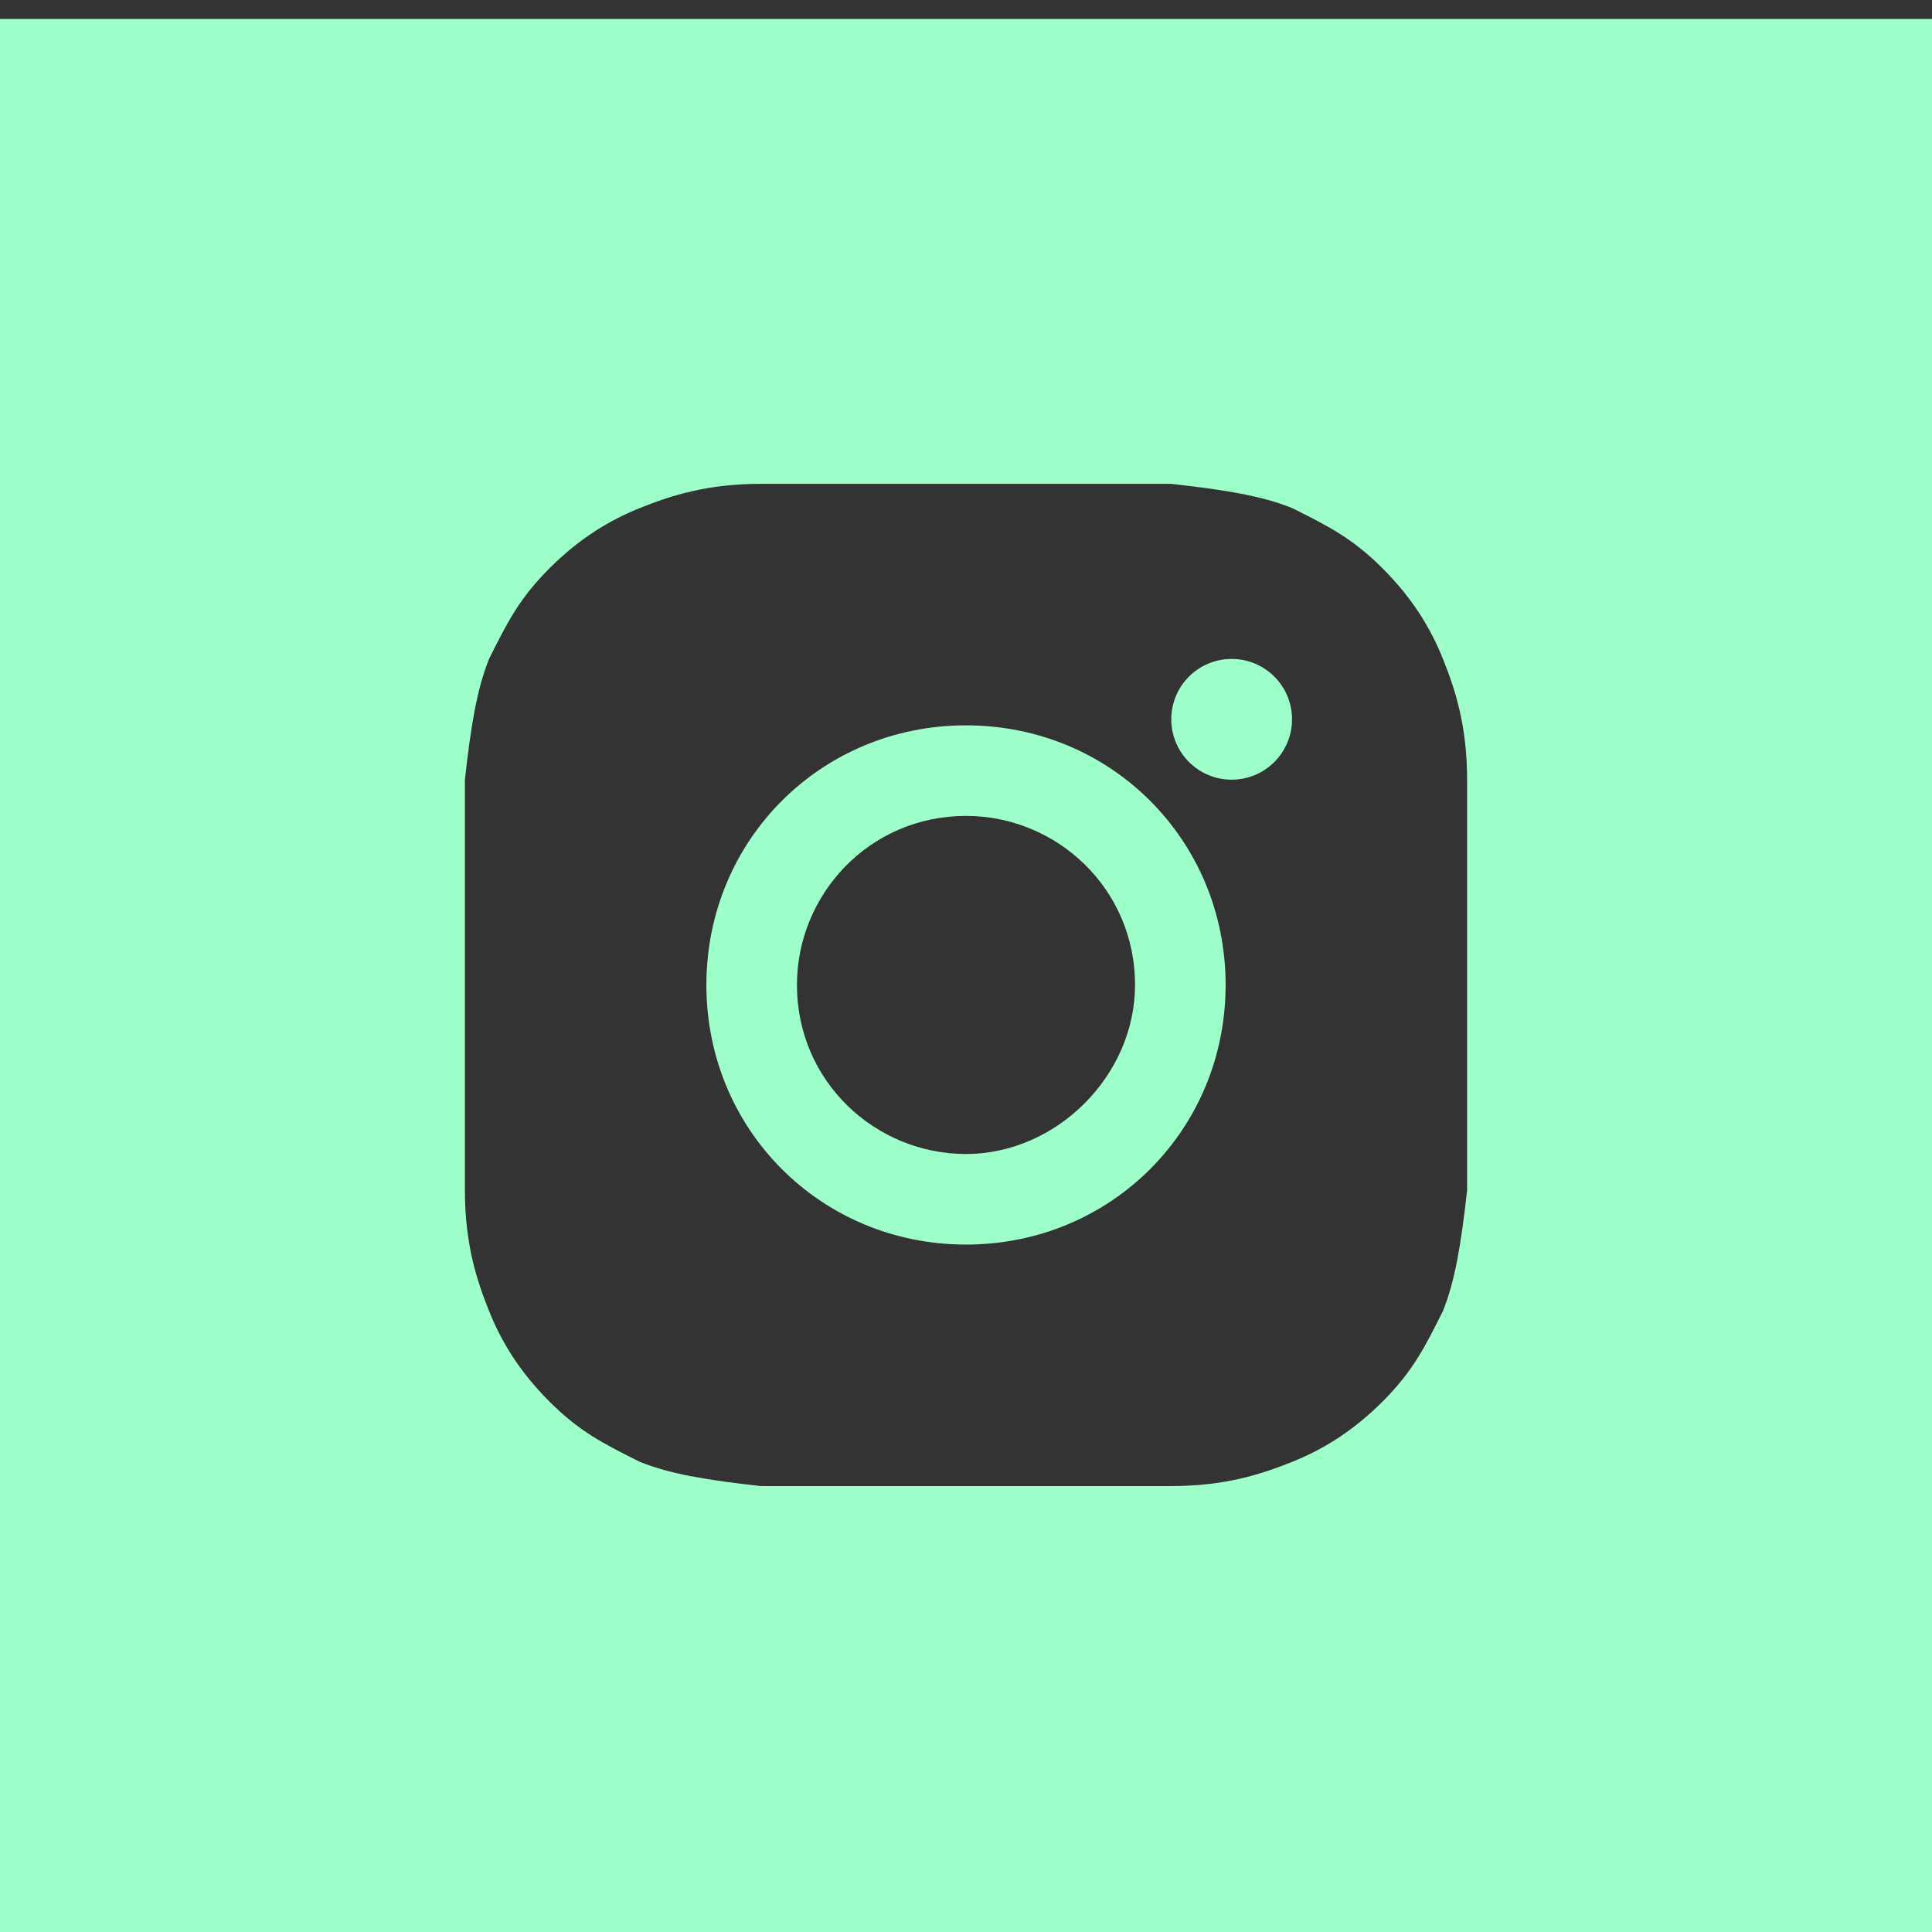 <svg width="49" height="49" viewBox="72 0 48 48" fill="none" xmlns="http://www.w3.org/2000/svg">
<rect x="72" y="0" width="48" height="48" fill="#333333" stroke="none"/>
<g id="Vector">
<path fill-rule="evenodd" clip-rule="evenodd" d="M72 0.471H120V48.471H72V0.471ZM90.9 12.021H101.1C102.45 12.171 103.35 12.321 104.1 12.621C105 13.071 105.6 13.371 106.35 14.121C107.1 14.871 107.55 15.621 107.85 16.371C108.15 17.121 108.45 18.021 108.45 19.371V29.571C108.3 30.921 108.15 31.821 107.85 32.571C107.4 33.471 107.1 34.071 106.35 34.821C105.6 35.571 104.85 36.021 104.1 36.321C103.35 36.621 102.45 36.921 101.1 36.921H90.9C89.55 36.771 88.65 36.621 87.9 36.321C87 35.871 86.4 35.571 85.65 34.821C84.9 34.071 84.45 33.321 84.15 32.571C83.85 31.821 83.55 30.921 83.55 29.571V19.371C83.7 18.021 83.85 17.121 84.15 16.371C84.6 15.471 84.9 14.871 85.65 14.121C86.4 13.371 87.15 12.921 87.9 12.621C88.65 12.321 89.55 12.021 90.9 12.021Z" fill="#9FFFCB"/>
<path fill-rule="evenodd" clip-rule="evenodd" d="M96 18.021C92.4 18.021 89.55 20.871 89.55 24.471C89.55 28.071 92.4 30.921 96 30.921C99.6 30.921 102.45 28.071 102.45 24.471C102.45 20.871 99.6 18.021 96 18.021ZM91.8 24.471C91.8 26.871 93.75 28.671 96 28.671C98.25 28.671 100.2 26.721 100.2 24.471C100.2 22.071 98.25 20.271 96 20.271C93.6 20.271 91.8 22.221 91.8 24.471Z" fill="#9FFFCB"/>
<path d="M104.1 17.871C104.1 18.699 103.428 19.371 102.6 19.371C101.772 19.371 101.1 18.699 101.1 17.871C101.1 17.042 101.772 16.371 102.6 16.371C103.428 16.371 104.1 17.042 104.1 17.871Z" fill="#9FFFCB"/>
</g>
</svg>
